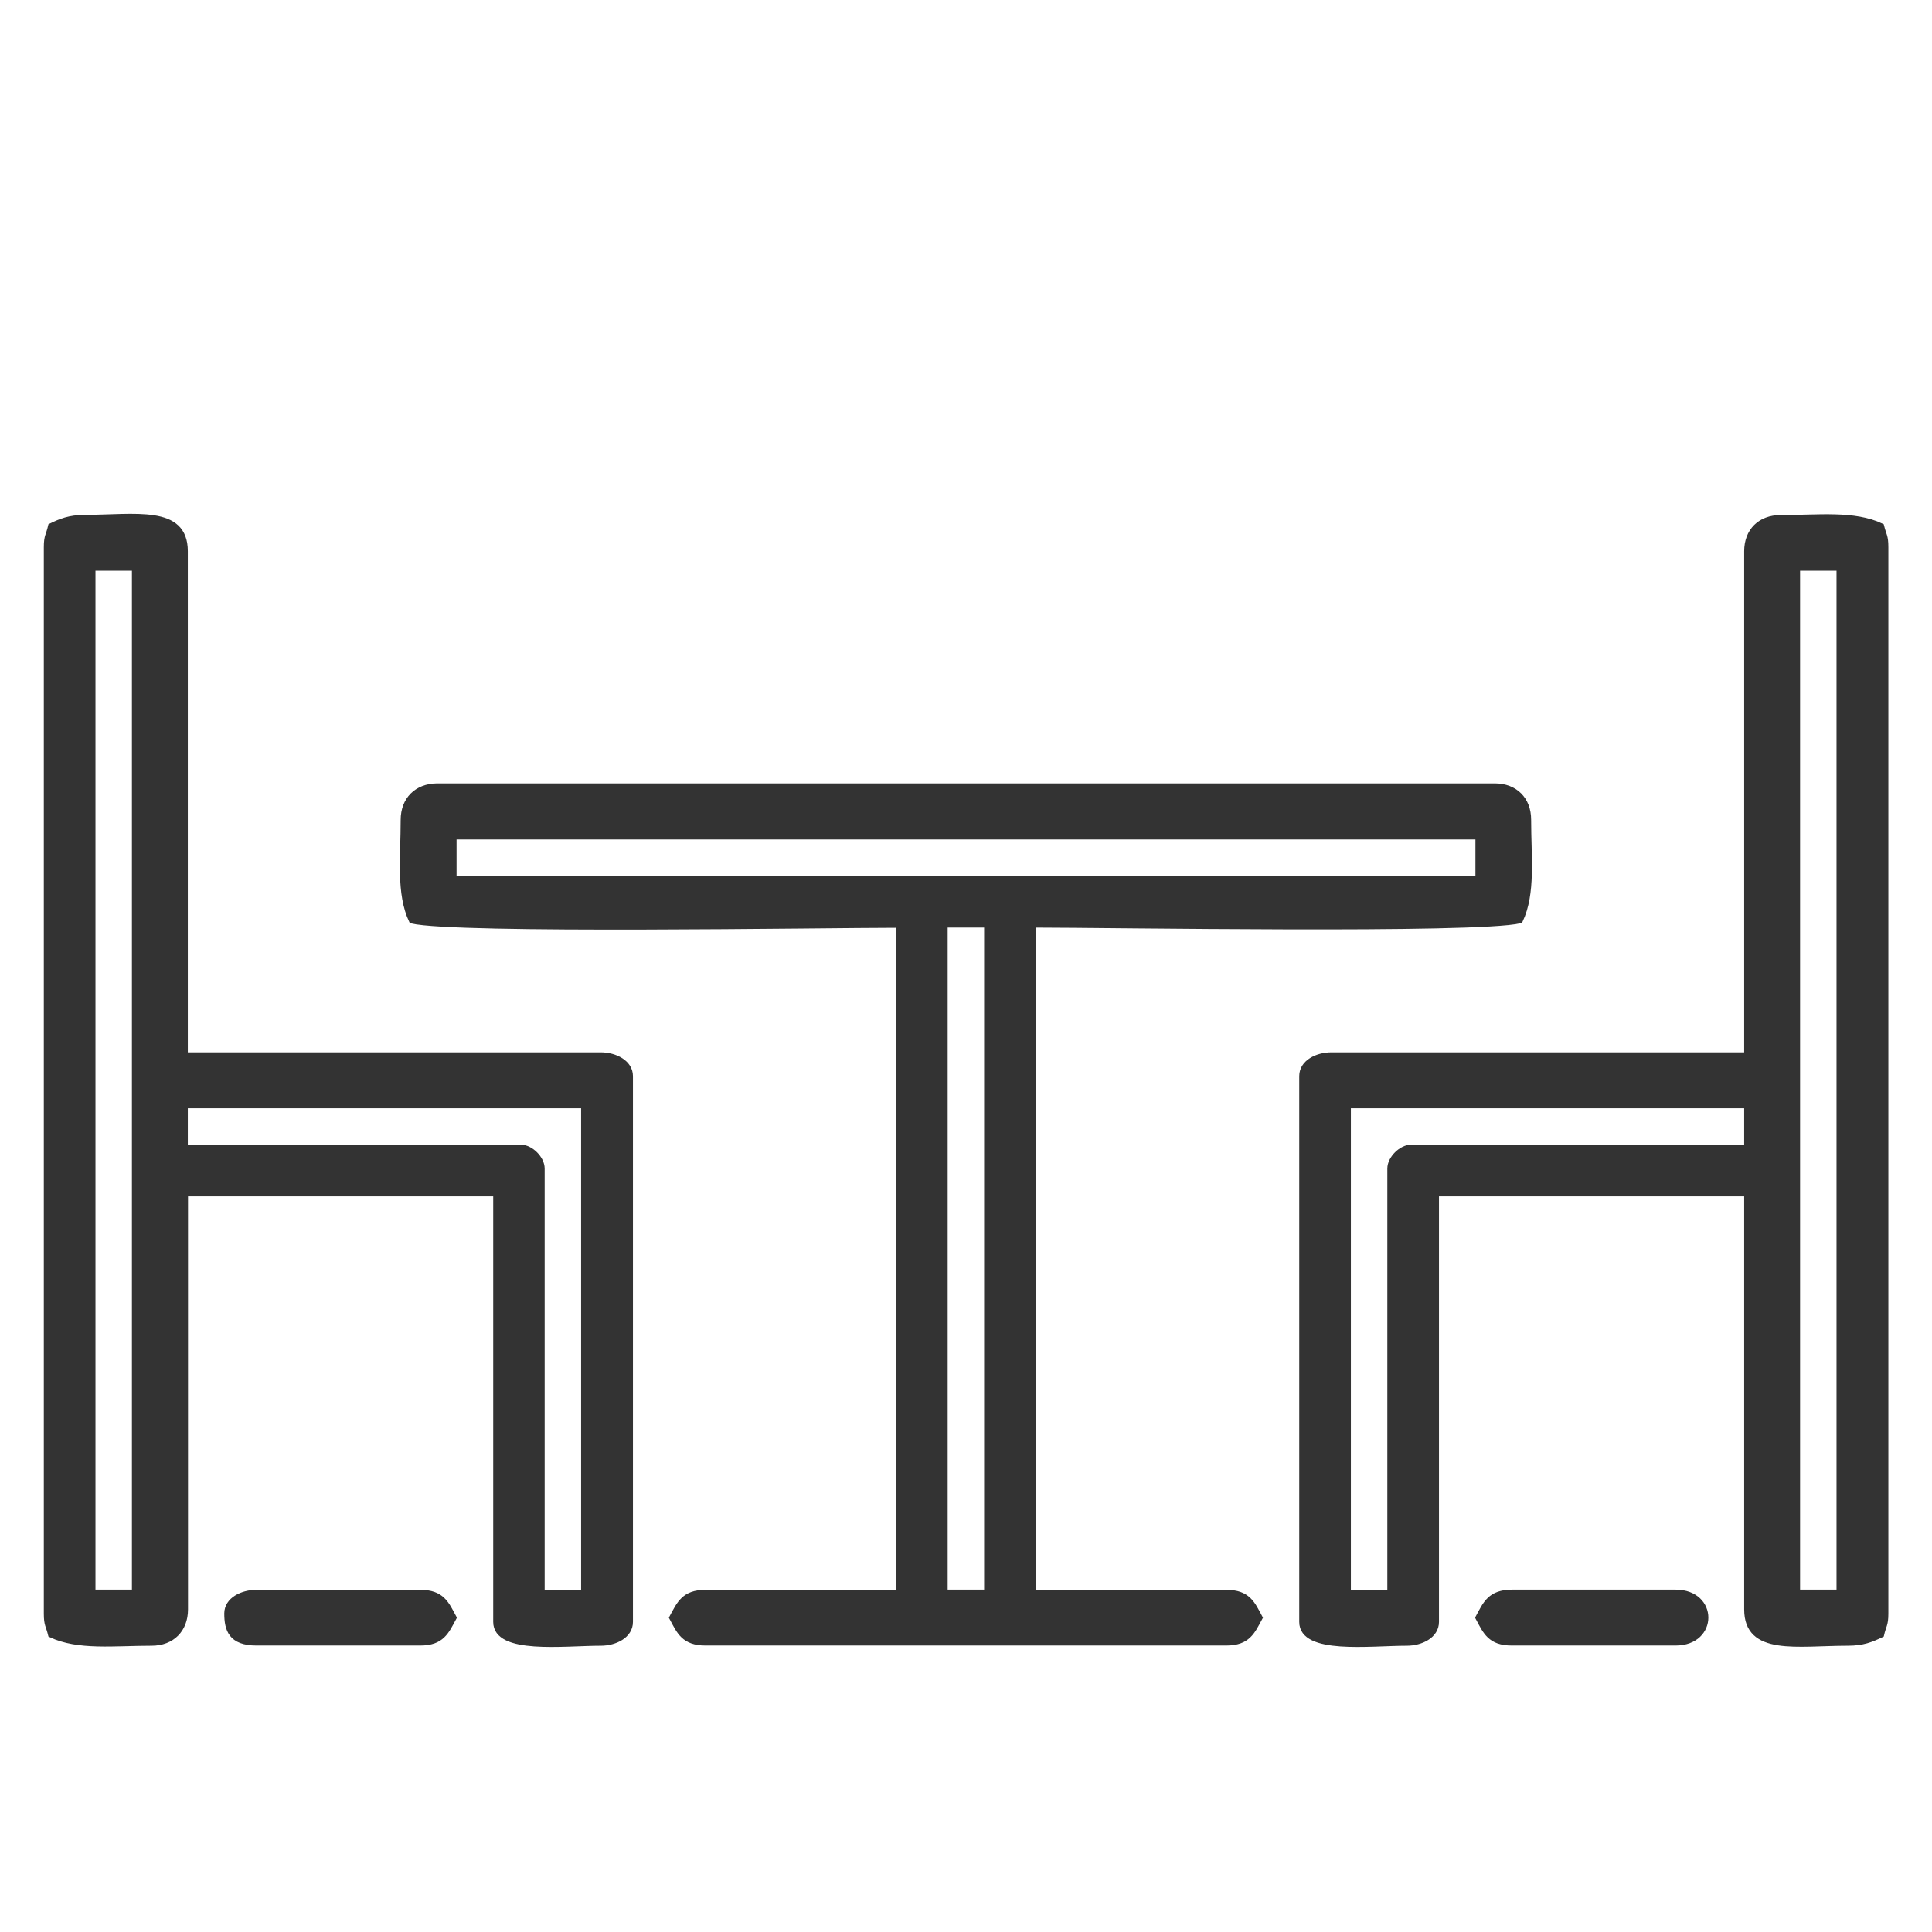 <?xml version="1.0" encoding="utf-8"?>
<!-- Generator: Adobe Illustrator 26.5.0, SVG Export Plug-In . SVG Version: 6.00 Build 0)  -->
<svg version="1.1" id="Layer_1" xmlns="http://www.w3.org/2000/svg" xmlns:xlink="http://www.w3.org/1999/xlink" x="0px" y="0px"
	 viewBox="0 0 100 100" style="enable-background:new 0 0 100 100;" xml:space="preserve">
<style type="text/css">
	.st0{fill-rule:evenodd;clip-rule:evenodd;fill:#333333;stroke:#333333;stroke-width:0.283;stroke-miterlimit:10;}
</style>
<g id="Layer_x0020_1_00000178180990026724738170000000817290617927680399_">
	<g id="_1787219424976">
		<path class="st0" d="M48.91,47.87h2.17v34.55h-2.17V47.87z M23.49,43.31h53.02v2.17H23.49V43.31z M20.88,42.44
			c0,1.94-0.24,3.81,0.43,5.22c2.32,0.54,21.27,0.22,25.21,0.22v34.55h-10c-1.12,0-1.35,0.58-1.74,1.3c0.39,0.73,0.62,1.3,1.74,1.3
			h26.95c1.12,0,1.35-0.58,1.74-1.3c-0.39-0.73-0.62-1.3-1.74-1.3h-10V47.87c3.94,0,22.89,0.32,25.21-0.22
			c0.67-1.41,0.43-3.27,0.43-5.22c0-1.05-0.69-1.74-1.74-1.74H22.62C21.57,40.7,20.88,41.39,20.88,42.44z"/>
		<path class="st0" d="M4.8,29.4h2.17v53.02H4.8V29.4z M9.58,57.22h20.64v25.21h-2.17V60.48c0-0.51-0.58-1.09-1.09-1.09H9.58
			C9.58,59.39,9.58,57.22,9.58,57.22z M2.63,27.23c-0.11,0.49-0.22,0.5-0.22,1.09v55.2c0,0.59,0.1,0.6,0.22,1.09
			c1.41,0.67,3.27,0.43,5.22,0.43c1.05,0,1.74-0.69,1.74-1.74V61.78h16.08v22.17c0,1.55,3.51,1.09,5.43,1.09
			c0.73,0,1.52-0.38,1.52-1.09V55.7c0-0.7-0.79-1.09-1.52-1.09H9.58V28.53c0-2.27-2.6-1.74-5.22-1.74
			C3.59,26.8,3.14,26.98,2.63,27.23z"/>
		<path class="st0" d="M93.03,29.4h2.17v53.02h-2.17V29.4z M71.95,60.48v21.95h-2.17V57.22h20.64v2.17H73.04
			C72.53,59.39,71.95,59.97,71.95,60.48z M90.42,28.53v26.08H68.91c-0.73,0-1.52,0.38-1.52,1.09v28.25c0,1.55,3.51,1.09,5.43,1.09
			c0.73,0,1.52-0.38,1.52-1.09V61.78h16.08V83.3c0,2.27,2.6,1.74,5.22,1.74c0.79,0,1.21-0.18,1.74-0.43
			c0.11-0.49,0.22-0.5,0.22-1.09v-55.2c0-0.59-0.1-0.6-0.22-1.09c-1.41-0.67-3.27-0.43-5.22-0.43
			C91.11,26.8,90.42,27.48,90.42,28.53z"/>
		<path class="st0" d="M11.75,83.51c0,0.83,0.21,1.52,1.52,1.52h8.48c1.12,0,1.35-0.58,1.74-1.3c-0.39-0.73-0.62-1.3-1.74-1.3h-8.48
			C12.54,82.43,11.75,82.81,11.75,83.51z"/>
		<path class="st0" d="M76.51,83.73c0.39,0.73,0.62,1.3,1.74,1.3h8.48c2.07,0,2.07-2.61,0-2.61h-8.48
			C77.13,82.43,76.9,83,76.51,83.73z"/>
	</g>
</g>
</svg>
